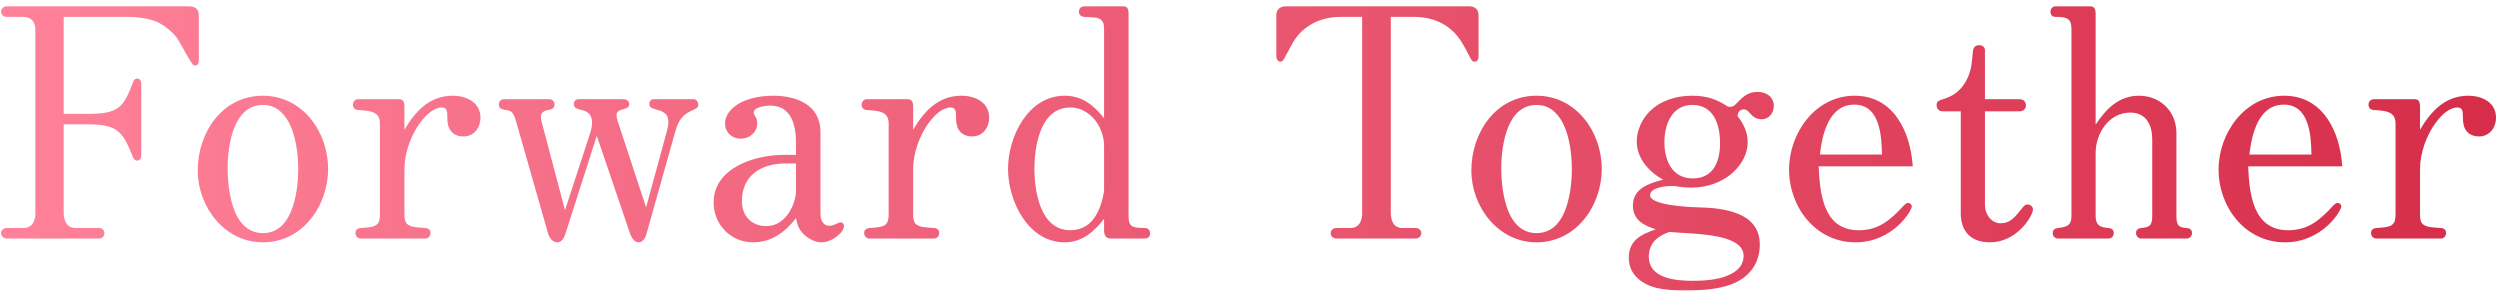 <svg width="283" height="33" viewBox="0 0 283 33" fill="none" xmlns="http://www.w3.org/2000/svg">
<path d="M7.208 14.076V24.048C7.208 24.948 7.532 25.812 8.576 25.812H11.24C11.564 25.812 11.816 26.064 11.816 26.388C11.816 26.748 11.564 27 11.24 27H0.728C0.404 27 0.116 26.712 0.116 26.388C0.116 26.064 0.404 25.812 0.728 25.812H2.6C3.644 25.812 4.004 25.056 4.004 24.12V3.384C4.004 2.484 3.536 1.908 2.6 1.908H0.728C0.404 1.908 0.116 1.656 0.116 1.332C0.116 1.008 0.404 0.72 0.728 0.72H21.464C22.112 0.72 22.508 1.08 22.508 1.728V6.768C22.508 7.02 22.436 7.416 22.112 7.416C22.004 7.416 21.896 7.38 21.824 7.308C21.644 7.128 20.384 4.896 20.168 4.5C19.7 3.708 18.476 2.736 17.612 2.412C16.64 2.052 15.524 1.908 14.48 1.908H7.208V12.888H9.98C13.4 12.888 13.976 12.168 15.02 9.396C15.092 9.18 15.236 8.892 15.524 8.892C15.848 8.892 15.992 9.18 15.992 9.504V17.604C15.992 17.892 15.812 18.18 15.524 18.18C15.236 18.18 15.092 17.892 14.984 17.64C13.868 14.76 13.148 14.076 9.908 14.076H7.208ZM22.382 19.296C22.382 15.012 25.154 10.836 29.762 10.836C34.226 10.836 37.142 14.904 37.142 19.116C37.142 23.328 34.226 27.432 29.762 27.432C25.406 27.432 22.382 23.4 22.382 19.296ZM25.766 19.044C25.766 20.412 25.946 22.428 26.594 23.976C27.17 25.344 28.178 26.388 29.762 26.388C31.346 26.388 32.318 25.38 32.894 24.048C33.578 22.5 33.758 20.484 33.758 19.116C33.758 17.64 33.542 15.408 32.678 13.824C32.066 12.708 31.166 11.88 29.762 11.88C28.178 11.88 27.17 12.924 26.594 14.292C25.946 15.804 25.766 17.712 25.766 19.044ZM45.782 14.688C47.006 12.6 48.626 10.836 51.254 10.836C52.766 10.836 54.386 11.556 54.386 13.32C54.386 14.436 53.666 15.444 52.478 15.444C51.254 15.444 50.642 14.652 50.642 13.464C50.642 12.528 50.606 12.168 49.994 12.168C49.202 12.168 48.338 12.852 47.582 13.86C46.538 15.264 45.782 17.316 45.782 19.116V24.3C45.782 24.768 45.854 25.092 46.034 25.308C46.43 25.74 47.222 25.74 48.158 25.812C48.554 25.848 48.734 26.064 48.734 26.388C48.734 26.712 48.482 27 48.158 27H40.814C40.49 27 40.238 26.712 40.238 26.388C40.238 26.028 40.454 25.848 40.814 25.812C42.362 25.704 43.01 25.668 43.01 24.3V13.968C43.01 12.6 41.858 12.528 40.526 12.456C40.166 12.42 39.95 12.204 39.95 11.844C39.95 11.52 40.202 11.232 40.526 11.232H45.206C45.674 11.232 45.782 11.628 45.782 12.024V14.688ZM63.958 23.796L66.766 15.192C66.91 14.76 67.018 14.364 67.018 13.896C67.018 12.708 66.226 12.528 65.578 12.384C65.254 12.312 64.966 12.168 64.966 11.772C64.966 11.448 65.182 11.232 65.506 11.232H70.618C70.978 11.232 71.23 11.484 71.23 11.808C71.23 12.168 70.87 12.276 70.618 12.348C70.186 12.456 69.79 12.564 69.79 13.032C69.79 13.212 69.826 13.392 69.898 13.644L73.138 23.472L75.514 14.76C75.622 14.364 75.658 14.112 75.658 13.788C75.658 12.78 74.938 12.564 74.146 12.348C73.822 12.276 73.498 12.132 73.498 11.772C73.498 11.484 73.678 11.232 73.966 11.232H78.538C78.826 11.232 79.042 11.556 79.042 11.844C79.042 12.204 78.826 12.276 78.142 12.6C77.134 13.068 76.738 13.86 76.45 14.868L73.174 26.496C73.066 26.928 72.778 27.432 72.274 27.432C71.698 27.432 71.374 26.64 71.23 26.172L67.558 15.372L63.994 26.496C63.85 26.928 63.598 27.432 63.094 27.432C62.554 27.432 62.194 26.928 62.05 26.46L58.414 13.716C58.09 12.564 57.766 12.528 57.298 12.456C56.686 12.384 56.47 12.204 56.47 11.844C56.47 11.484 56.686 11.232 57.046 11.232H62.194C62.518 11.232 62.77 11.484 62.77 11.844C62.77 12.204 62.518 12.384 62.194 12.42C61.69 12.492 61.222 12.672 61.222 13.248C61.222 13.392 61.294 13.716 61.33 13.86L63.958 23.796ZM90.105 17.532V16.164C90.105 14.184 89.6 11.952 87.189 11.952C86.721 11.952 85.317 12.096 85.317 12.744C85.317 12.852 85.424 13.068 85.496 13.176C85.677 13.428 85.713 13.68 85.713 14.004C85.713 14.868 84.957 15.696 83.841 15.696C82.832 15.696 82.076 14.976 82.076 13.968C82.076 13.356 82.365 12.816 82.796 12.384C83.948 11.196 85.928 10.836 87.549 10.836C90.177 10.836 92.876 11.88 92.876 14.94V24.192C92.876 24.84 93.129 25.56 93.885 25.56C94.136 25.56 94.532 25.416 94.82 25.272C94.892 25.236 95.073 25.164 95.144 25.164C95.361 25.164 95.54 25.344 95.54 25.56C95.54 25.956 95.216 26.388 94.749 26.748C94.245 27.144 93.597 27.432 92.984 27.432C92.264 27.432 91.544 27.036 91.04 26.568C90.428 25.992 90.284 25.524 90.105 24.696C88.88 26.28 87.332 27.432 85.245 27.432C82.725 27.432 80.781 25.416 80.781 22.932C80.781 18.972 85.496 17.532 88.701 17.532H90.105ZM90.105 18.504H88.88C86.216 18.504 83.984 19.836 83.984 22.752C83.984 24.444 85.064 25.596 86.757 25.596C89.025 25.596 90.105 22.968 90.105 21.636V18.504ZM103.368 14.688C104.592 12.6 106.212 10.836 108.84 10.836C110.352 10.836 111.972 11.556 111.972 13.32C111.972 14.436 111.252 15.444 110.064 15.444C108.84 15.444 108.228 14.652 108.228 13.464C108.228 12.528 108.192 12.168 107.58 12.168C106.788 12.168 105.924 12.852 105.168 13.86C104.124 15.264 103.368 17.316 103.368 19.116V24.3C103.368 24.768 103.44 25.092 103.62 25.308C104.016 25.74 104.808 25.74 105.744 25.812C106.14 25.848 106.32 26.064 106.32 26.388C106.32 26.712 106.068 27 105.744 27H98.4C98.076 27 97.824 26.712 97.824 26.388C97.824 26.028 98.04 25.848 98.4 25.812C99.948 25.704 100.596 25.668 100.596 24.3V13.968C100.596 12.6 99.444 12.528 98.112 12.456C97.752 12.42 97.536 12.204 97.536 11.844C97.536 11.52 97.788 11.232 98.112 11.232H102.792C103.26 11.232 103.368 11.628 103.368 12.024V14.688ZM124.981 13.392V3.24C124.981 2.304 124.585 2.052 123.901 1.98C123.577 1.944 123.181 1.944 122.713 1.908C122.353 1.872 122.137 1.656 122.137 1.332C122.137 1.008 122.353 0.72 122.713 0.72H127.249C127.645 0.72 127.753 1.152 127.753 1.476V24.444C127.753 25.776 128.257 25.776 129.625 25.812C129.949 25.812 130.201 26.064 130.201 26.424C130.201 26.712 129.985 27 129.661 27H125.701C125.161 27 124.981 26.568 124.981 26.1V24.768C123.829 26.244 122.497 27.432 120.517 27.432C116.377 27.432 114.109 22.752 114.109 19.116C114.109 15.48 116.377 10.836 120.517 10.836C122.497 10.836 123.829 11.916 124.981 13.392ZM124.981 21.6V16.488C124.981 15.444 124.549 14.184 123.721 13.32C123.073 12.672 122.245 12.168 121.165 12.168C117.781 12.168 117.097 16.488 117.097 19.116C117.097 21.708 117.781 26.064 121.165 26.064C122.281 26.064 123.109 25.596 123.685 24.912C124.405 24.048 124.801 22.788 124.981 21.6ZM154.198 1.908H151.894C150.598 1.908 149.338 2.16 148.222 2.88C146.71 3.852 146.386 4.788 145.378 6.624C145.27 6.804 145.162 6.984 144.946 6.984C144.658 6.984 144.478 6.696 144.478 6.408V1.728C144.478 1.08 144.91 0.72 145.522 0.72H166.33C166.978 0.72 167.374 1.08 167.374 1.728V6.408C167.374 6.732 167.194 6.984 166.942 6.984C166.69 6.984 166.582 6.804 166.474 6.624C165.646 5.076 165.142 3.852 163.63 2.88C162.514 2.16 161.254 1.908 159.958 1.908H157.438V24.048C157.438 24.948 157.726 25.812 158.77 25.812H160.282C160.606 25.812 160.894 26.064 160.894 26.388C160.894 26.712 160.606 27 160.282 27H151.246C150.922 27 150.634 26.748 150.634 26.388C150.634 26.064 150.922 25.812 151.246 25.812H152.83C153.838 25.812 154.198 25.056 154.198 24.12V1.908ZM166.558 19.296C166.558 15.012 169.33 10.836 173.938 10.836C178.402 10.836 181.318 14.904 181.318 19.116C181.318 23.328 178.402 27.432 173.938 27.432C169.582 27.432 166.558 23.4 166.558 19.296ZM169.942 19.044C169.942 20.412 170.122 22.428 170.77 23.976C171.346 25.344 172.354 26.388 173.938 26.388C175.521 26.388 176.494 25.38 177.07 24.048C177.754 22.5 177.934 20.484 177.934 19.116C177.934 17.64 177.718 15.408 176.854 13.824C176.242 12.708 175.342 11.88 173.938 11.88C172.354 11.88 171.346 12.924 170.77 14.292C170.122 15.804 169.942 17.712 169.942 19.044ZM196.69 13.14C197.374 14.004 197.842 14.976 197.842 16.092C197.842 18.54 195.358 21.24 191.398 21.24C190.894 21.24 190.498 21.204 190.03 21.132C189.67 21.06 189.454 21.06 189.094 21.06C188.482 21.06 186.79 21.24 186.79 22.104C186.79 23.184 190.786 23.436 192.334 23.472C195.106 23.544 199.21 24.012 199.21 27.684C199.21 29.808 198.022 31.392 196.078 32.148C194.53 32.76 192.694 32.868 191.002 32.868C189.238 32.868 187.258 32.868 185.782 31.824C184.882 31.176 184.378 30.312 184.378 29.196C184.378 27.18 185.782 26.532 187.438 25.956C186.034 25.524 184.846 24.876 184.846 23.256C184.846 21.312 186.718 20.736 188.266 20.34C186.682 19.476 185.278 17.928 185.278 16.02C185.278 14.76 185.89 13.428 186.79 12.564C188.05 11.34 189.814 10.836 191.542 10.836C193.09 10.836 194.314 11.196 195.574 12.06C195.646 12.096 195.754 12.096 195.826 12.096C196.222 12.096 196.402 11.88 196.654 11.628C197.338 10.908 197.914 10.404 198.958 10.404C199.93 10.404 200.794 10.944 200.794 11.988C200.794 12.78 200.254 13.5 199.426 13.5C198.85 13.5 198.454 13.248 198.094 12.816C197.95 12.636 197.698 12.384 197.446 12.384C196.942 12.384 196.726 12.672 196.69 13.14ZM194.71 16.2C194.71 14.148 194.026 11.88 191.578 11.88C189.238 11.88 188.41 14.112 188.41 16.092C188.41 18.144 189.274 20.196 191.614 20.196C193.99 20.196 194.71 18.252 194.71 16.2ZM188.986 26.244C187.654 26.712 186.646 27.504 186.646 29.052C186.646 31.572 189.778 31.788 191.686 31.788C192.694 31.788 194.35 31.716 195.61 31.176C196.618 30.744 197.374 30.096 197.374 28.944C197.374 27.756 196.078 27.108 194.458 26.784C192.478 26.388 190.066 26.388 188.986 26.244ZM216.526 18.828H205.87C206.014 21.888 206.374 26.064 210.406 26.064C212.602 26.064 213.934 24.984 215.482 23.292C215.626 23.148 215.806 22.968 215.986 22.968C216.202 22.968 216.418 23.148 216.418 23.364C216.418 23.868 214.258 27.432 210.046 27.432C205.546 27.432 202.522 23.472 202.522 19.188C202.522 15.048 205.51 10.836 209.938 10.836C214.402 10.836 216.274 14.976 216.526 18.828ZM206.014 17.496H213.034C212.998 15.372 212.818 11.844 209.902 11.844C207.022 11.844 206.266 15.228 206.014 17.496ZM221.958 12.6H219.87C219.51 12.6 219.222 12.312 219.222 11.88C219.222 11.448 219.474 11.376 220.158 11.16C221.382 10.764 222.21 9.972 222.75 8.784C223.218 7.74 223.218 6.948 223.326 5.868C223.362 5.4 223.578 5.112 224.046 5.112C224.406 5.112 224.694 5.328 224.694 5.688V11.232H228.69C229.05 11.232 229.338 11.556 229.338 11.916C229.338 12.276 229.05 12.6 228.69 12.6H224.694V23.256C224.694 24.228 225.414 25.272 226.458 25.272C227.718 25.272 228.258 24.336 228.978 23.472C229.122 23.292 229.266 23.148 229.518 23.148C229.842 23.148 230.13 23.364 230.13 23.724C230.13 24.084 229.626 25.128 228.69 25.992C227.862 26.784 226.71 27.432 225.234 27.432C223.182 27.432 221.958 26.244 221.958 24.156V12.6ZM237.226 14.112C238.378 12.348 239.854 10.836 242.122 10.836C244.534 10.836 246.37 12.6 246.37 15.048V24.444C246.37 25.632 246.694 25.74 247.558 25.812C247.918 25.848 248.134 26.028 248.134 26.388C248.134 26.712 247.882 27 247.558 27H242.374C242.05 27 241.798 26.712 241.798 26.388C241.798 26.028 242.014 25.848 242.374 25.812C243.274 25.704 243.634 25.632 243.634 24.408V15.804C243.634 14.184 242.986 12.744 241.15 12.744C238.738 12.744 237.226 15.084 237.226 17.316V24.444C237.226 25.668 237.946 25.74 238.702 25.812C239.062 25.848 239.278 26.028 239.278 26.388C239.278 26.712 239.062 27 238.702 27H232.942C232.618 27 232.366 26.712 232.366 26.388C232.366 26.028 232.618 25.848 232.942 25.812C233.914 25.704 234.49 25.56 234.49 24.444V3.312C234.49 2.124 234.058 1.908 232.654 1.908C232.33 1.908 232.114 1.692 232.114 1.332C232.114 0.972 232.366 0.72 232.654 0.72H236.65C237.118 0.72 237.226 1.116 237.226 1.512V14.112ZM265.147 18.828H254.491C254.635 21.888 254.995 26.064 259.027 26.064C261.223 26.064 262.555 24.984 264.103 23.292C264.247 23.148 264.427 22.968 264.607 22.968C264.823 22.968 265.039 23.148 265.039 23.364C265.039 23.868 262.879 27.432 258.667 27.432C254.167 27.432 251.143 23.472 251.143 19.188C251.143 15.048 254.131 10.836 258.559 10.836C263.023 10.836 264.895 14.976 265.147 18.828ZM254.635 17.496H261.655C261.619 15.372 261.439 11.844 258.523 11.844C255.643 11.844 254.887 15.228 254.635 17.496ZM273.946 14.688C275.17 12.6 276.79 10.836 279.418 10.836C280.93 10.836 282.55 11.556 282.55 13.32C282.55 14.436 281.83 15.444 280.642 15.444C279.418 15.444 278.806 14.652 278.806 13.464C278.806 12.528 278.77 12.168 278.158 12.168C277.366 12.168 276.502 12.852 275.746 13.86C274.702 15.264 273.946 17.316 273.946 19.116V24.3C273.946 24.768 274.018 25.092 274.198 25.308C274.594 25.74 275.386 25.74 276.322 25.812C276.718 25.848 276.898 26.064 276.898 26.388C276.898 26.712 276.646 27 276.322 27H268.978C268.654 27 268.402 26.712 268.402 26.388C268.402 26.028 268.618 25.848 268.978 25.812C270.526 25.704 271.174 25.668 271.174 24.3V13.968C271.174 12.6 270.022 12.528 268.69 12.456C268.33 12.42 268.114 12.204 268.114 11.844C268.114 11.52 268.366 11.232 268.69 11.232H273.37C273.838 11.232 273.946 11.628 273.946 12.024V14.688Z" fill="url(#paint0_linear_4088_3181)"/>
<defs>
<linearGradient id="paint0_linear_4088_3181" x1="-1" y1="13" x2="284" y2="13" gradientUnits="userSpaceOnUse">
<stop stop-color="#FF829A"/>
<stop offset="1" stop-color="#D62D49"/>
</linearGradient>
</defs>
</svg>
